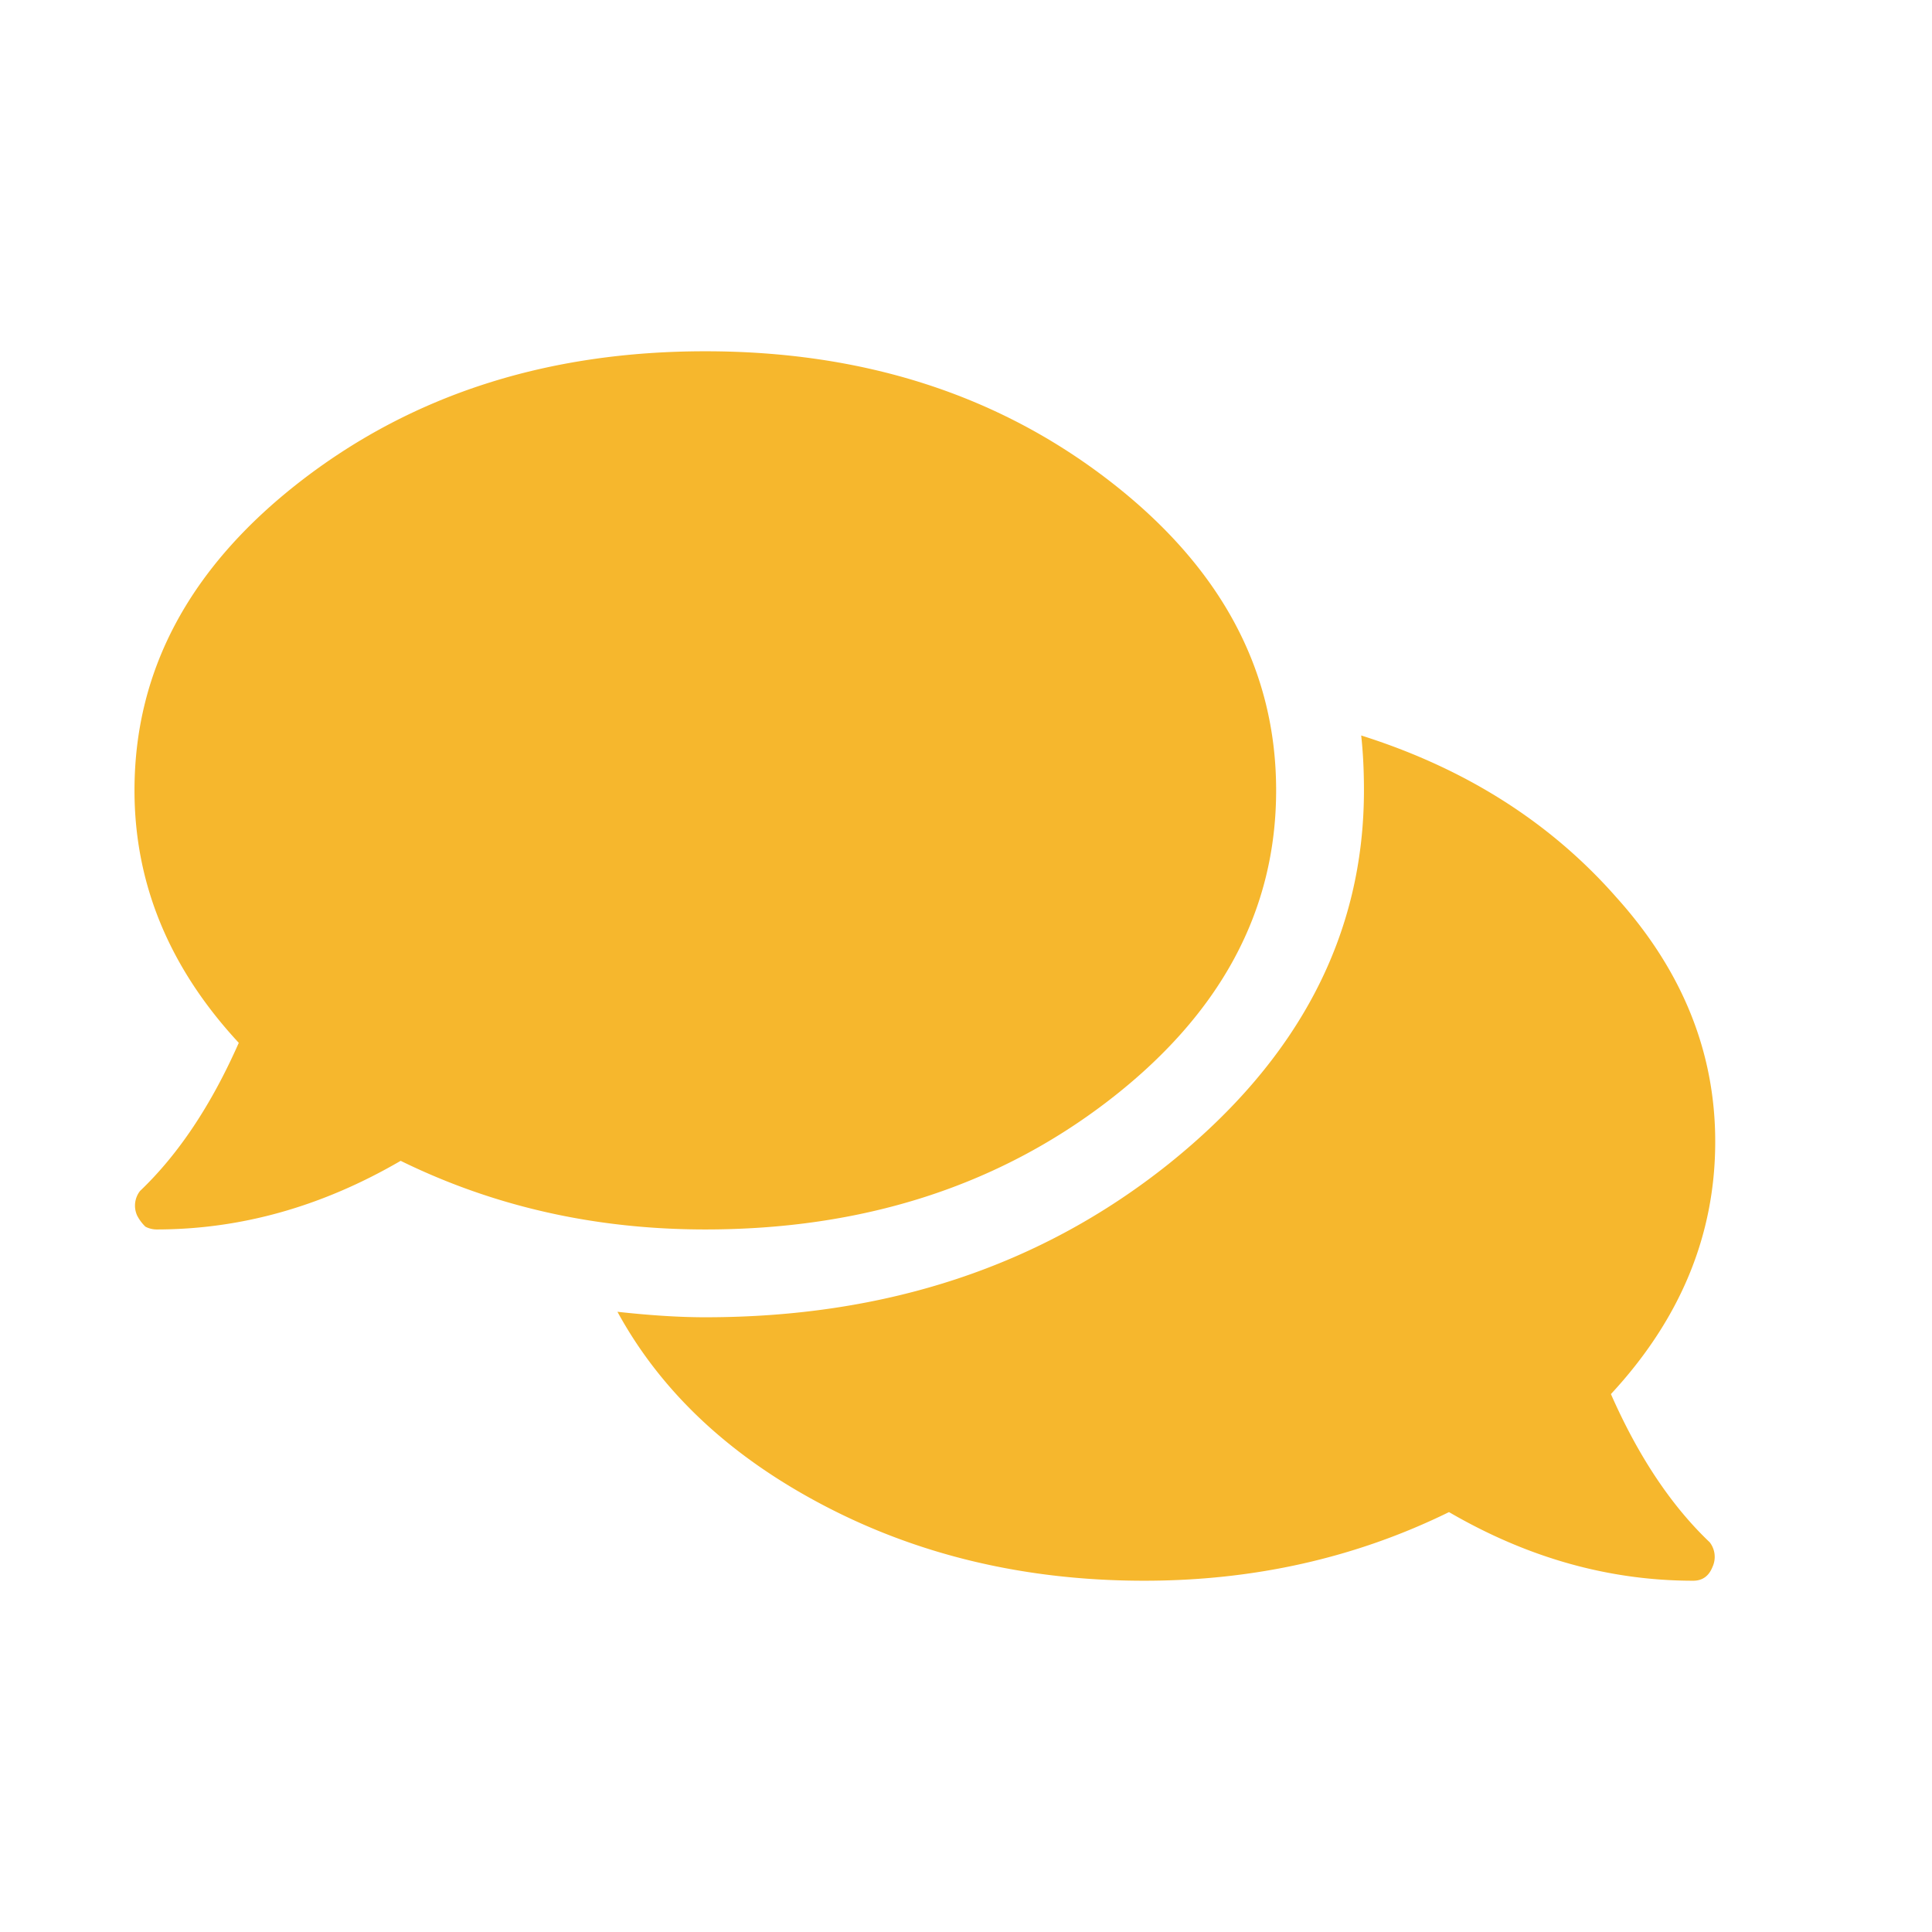 <svg xmlns="http://www.w3.org/2000/svg" width="44" height="44" fill="none"><path fill="#F6B72D" d="M25.25 10.938c2.542 1.958 3.813 4.312 3.813 7.062s-1.271 5.104-3.813 7.063C22.708 27.02 19.646 28 16.062 28c-2.5 0-4.812-.52-6.937-1.563C7.333 27.48 5.479 28 3.562 28a.554.554 0 0 1-.25-.063.98.98 0 0 1-.187-.25.544.544 0 0 1 .063-.562c.874-.833 1.624-1.958 2.25-3.375-1.584-1.708-2.375-3.625-2.375-5.75 0-2.75 1.27-5.104 3.812-7.063C9.417 8.98 12.479 8 16.063 8c3.583 0 6.645.98 9.187 2.938ZM36.688 31.75c.624 1.417 1.374 2.542 2.25 3.375a.544.544 0 0 1 .062.563c-.083.208-.23.312-.438.312-1.916 0-3.77-.52-5.562-1.563C30.875 35.48 28.562 36 26.062 36c-2.666 0-5.083-.563-7.25-1.688-2.166-1.124-3.75-2.604-4.75-4.437.75.083 1.417.125 2 .125 4.125 0 7.646-1.167 10.563-3.5 2.958-2.375 4.438-5.208 4.438-8.5 0-.458-.021-.875-.063-1.25 2.375.75 4.313 1.98 5.813 3.688 1.5 1.666 2.25 3.52 2.25 5.562 0 2.125-.792 4.042-2.376 5.75Z"/></svg>